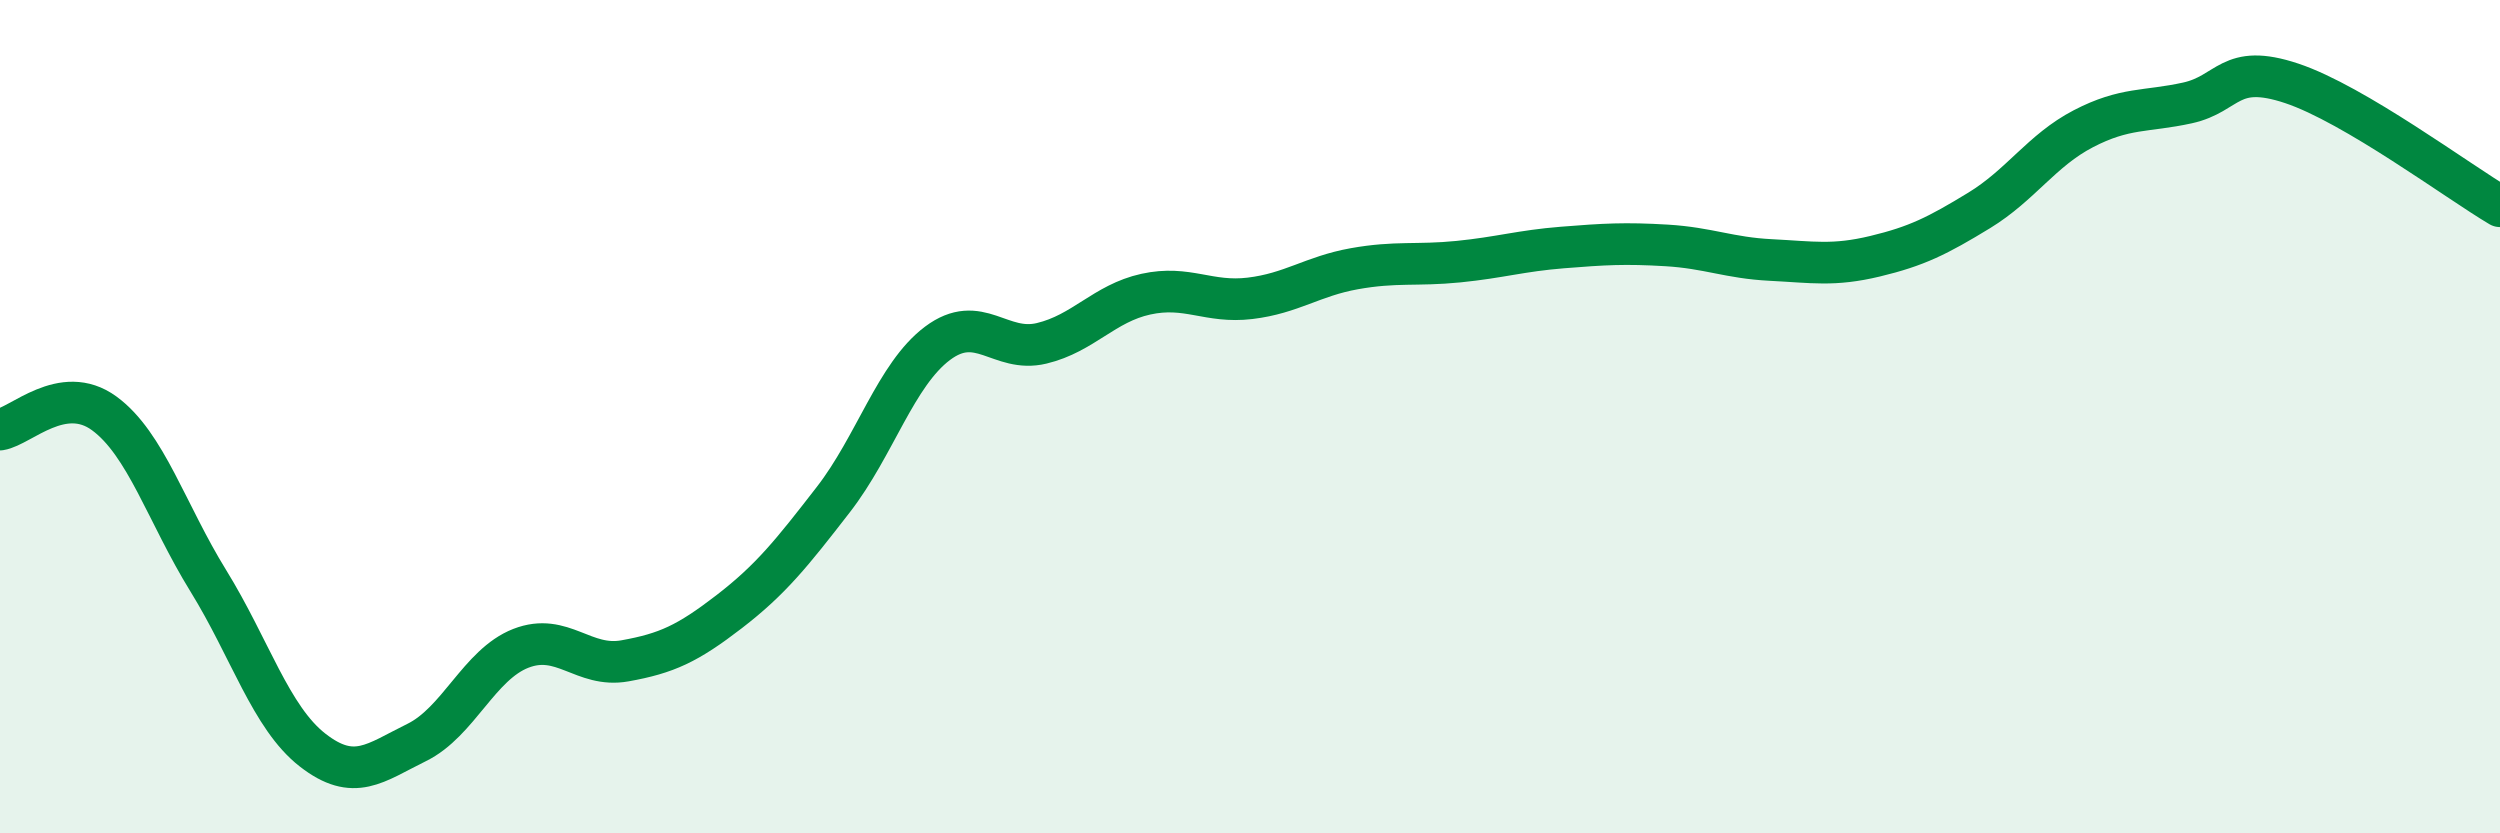 
    <svg width="60" height="20" viewBox="0 0 60 20" xmlns="http://www.w3.org/2000/svg">
      <path
        d="M 0,10.31 C 0.5,10.23 1.5,9.19 2.5,9.92 C 3.5,10.65 4,12.32 5,13.94 C 6,15.56 6.5,17.22 7.5,18 C 8.5,18.78 9,18.31 10,17.82 C 11,17.33 11.5,15.95 12.5,15.56 C 13.5,15.17 14,16.04 15,15.86 C 16,15.68 16.5,15.45 17.5,14.68 C 18.5,13.91 19,13.28 20,11.99 C 21,10.7 21.5,8.99 22.5,8.24 C 23.5,7.49 24,8.48 25,8.24 C 26,8 26.5,7.28 27.5,7.06 C 28.5,6.84 29,7.28 30,7.16 C 31,7.04 31.5,6.63 32.5,6.45 C 33.5,6.27 34,6.38 35,6.28 C 36,6.18 36.5,6.02 37.5,5.94 C 38.5,5.86 39,5.83 40,5.89 C 41,5.95 41.5,6.19 42.5,6.24 C 43.5,6.29 44,6.39 45,6.15 C 46,5.91 46.5,5.66 47.5,5.05 C 48.5,4.44 49,3.61 50,3.09 C 51,2.57 51.5,2.69 52.5,2.47 C 53.5,2.25 53.5,1.5 55,2 C 56.5,2.5 59,4.36 60,4.95L60 20L0 20Z"
        fill="#008740"
        opacity="0.1"
        stroke-linecap="round"
        stroke-linejoin="round"
      />
      <path
        d="M 0,10.31 C 0.5,10.23 1.5,9.19 2.5,9.92 C 3.5,10.65 4,12.32 5,13.94 C 6,15.56 6.5,17.22 7.5,18 C 8.5,18.78 9,18.31 10,17.82 C 11,17.33 11.5,15.95 12.5,15.56 C 13.5,15.17 14,16.04 15,15.86 C 16,15.68 16.5,15.45 17.5,14.68 C 18.5,13.91 19,13.28 20,11.99 C 21,10.7 21.5,8.99 22.5,8.24 C 23.5,7.49 24,8.48 25,8.24 C 26,8 26.5,7.28 27.5,7.06 C 28.5,6.84 29,7.28 30,7.16 C 31,7.04 31.5,6.63 32.5,6.45 C 33.5,6.27 34,6.38 35,6.28 C 36,6.18 36.5,6.02 37.5,5.94 C 38.5,5.86 39,5.83 40,5.89 C 41,5.95 41.5,6.19 42.5,6.24 C 43.5,6.29 44,6.39 45,6.15 C 46,5.91 46.5,5.66 47.5,5.05 C 48.5,4.44 49,3.61 50,3.09 C 51,2.57 51.5,2.69 52.5,2.47 C 53.5,2.25 53.5,1.5 55,2 C 56.5,2.5 59,4.36 60,4.95"
        stroke="#008740"
        stroke-width="1"
        fill="none"
        stroke-linecap="round"
        stroke-linejoin="round"
      />
    </svg>
  